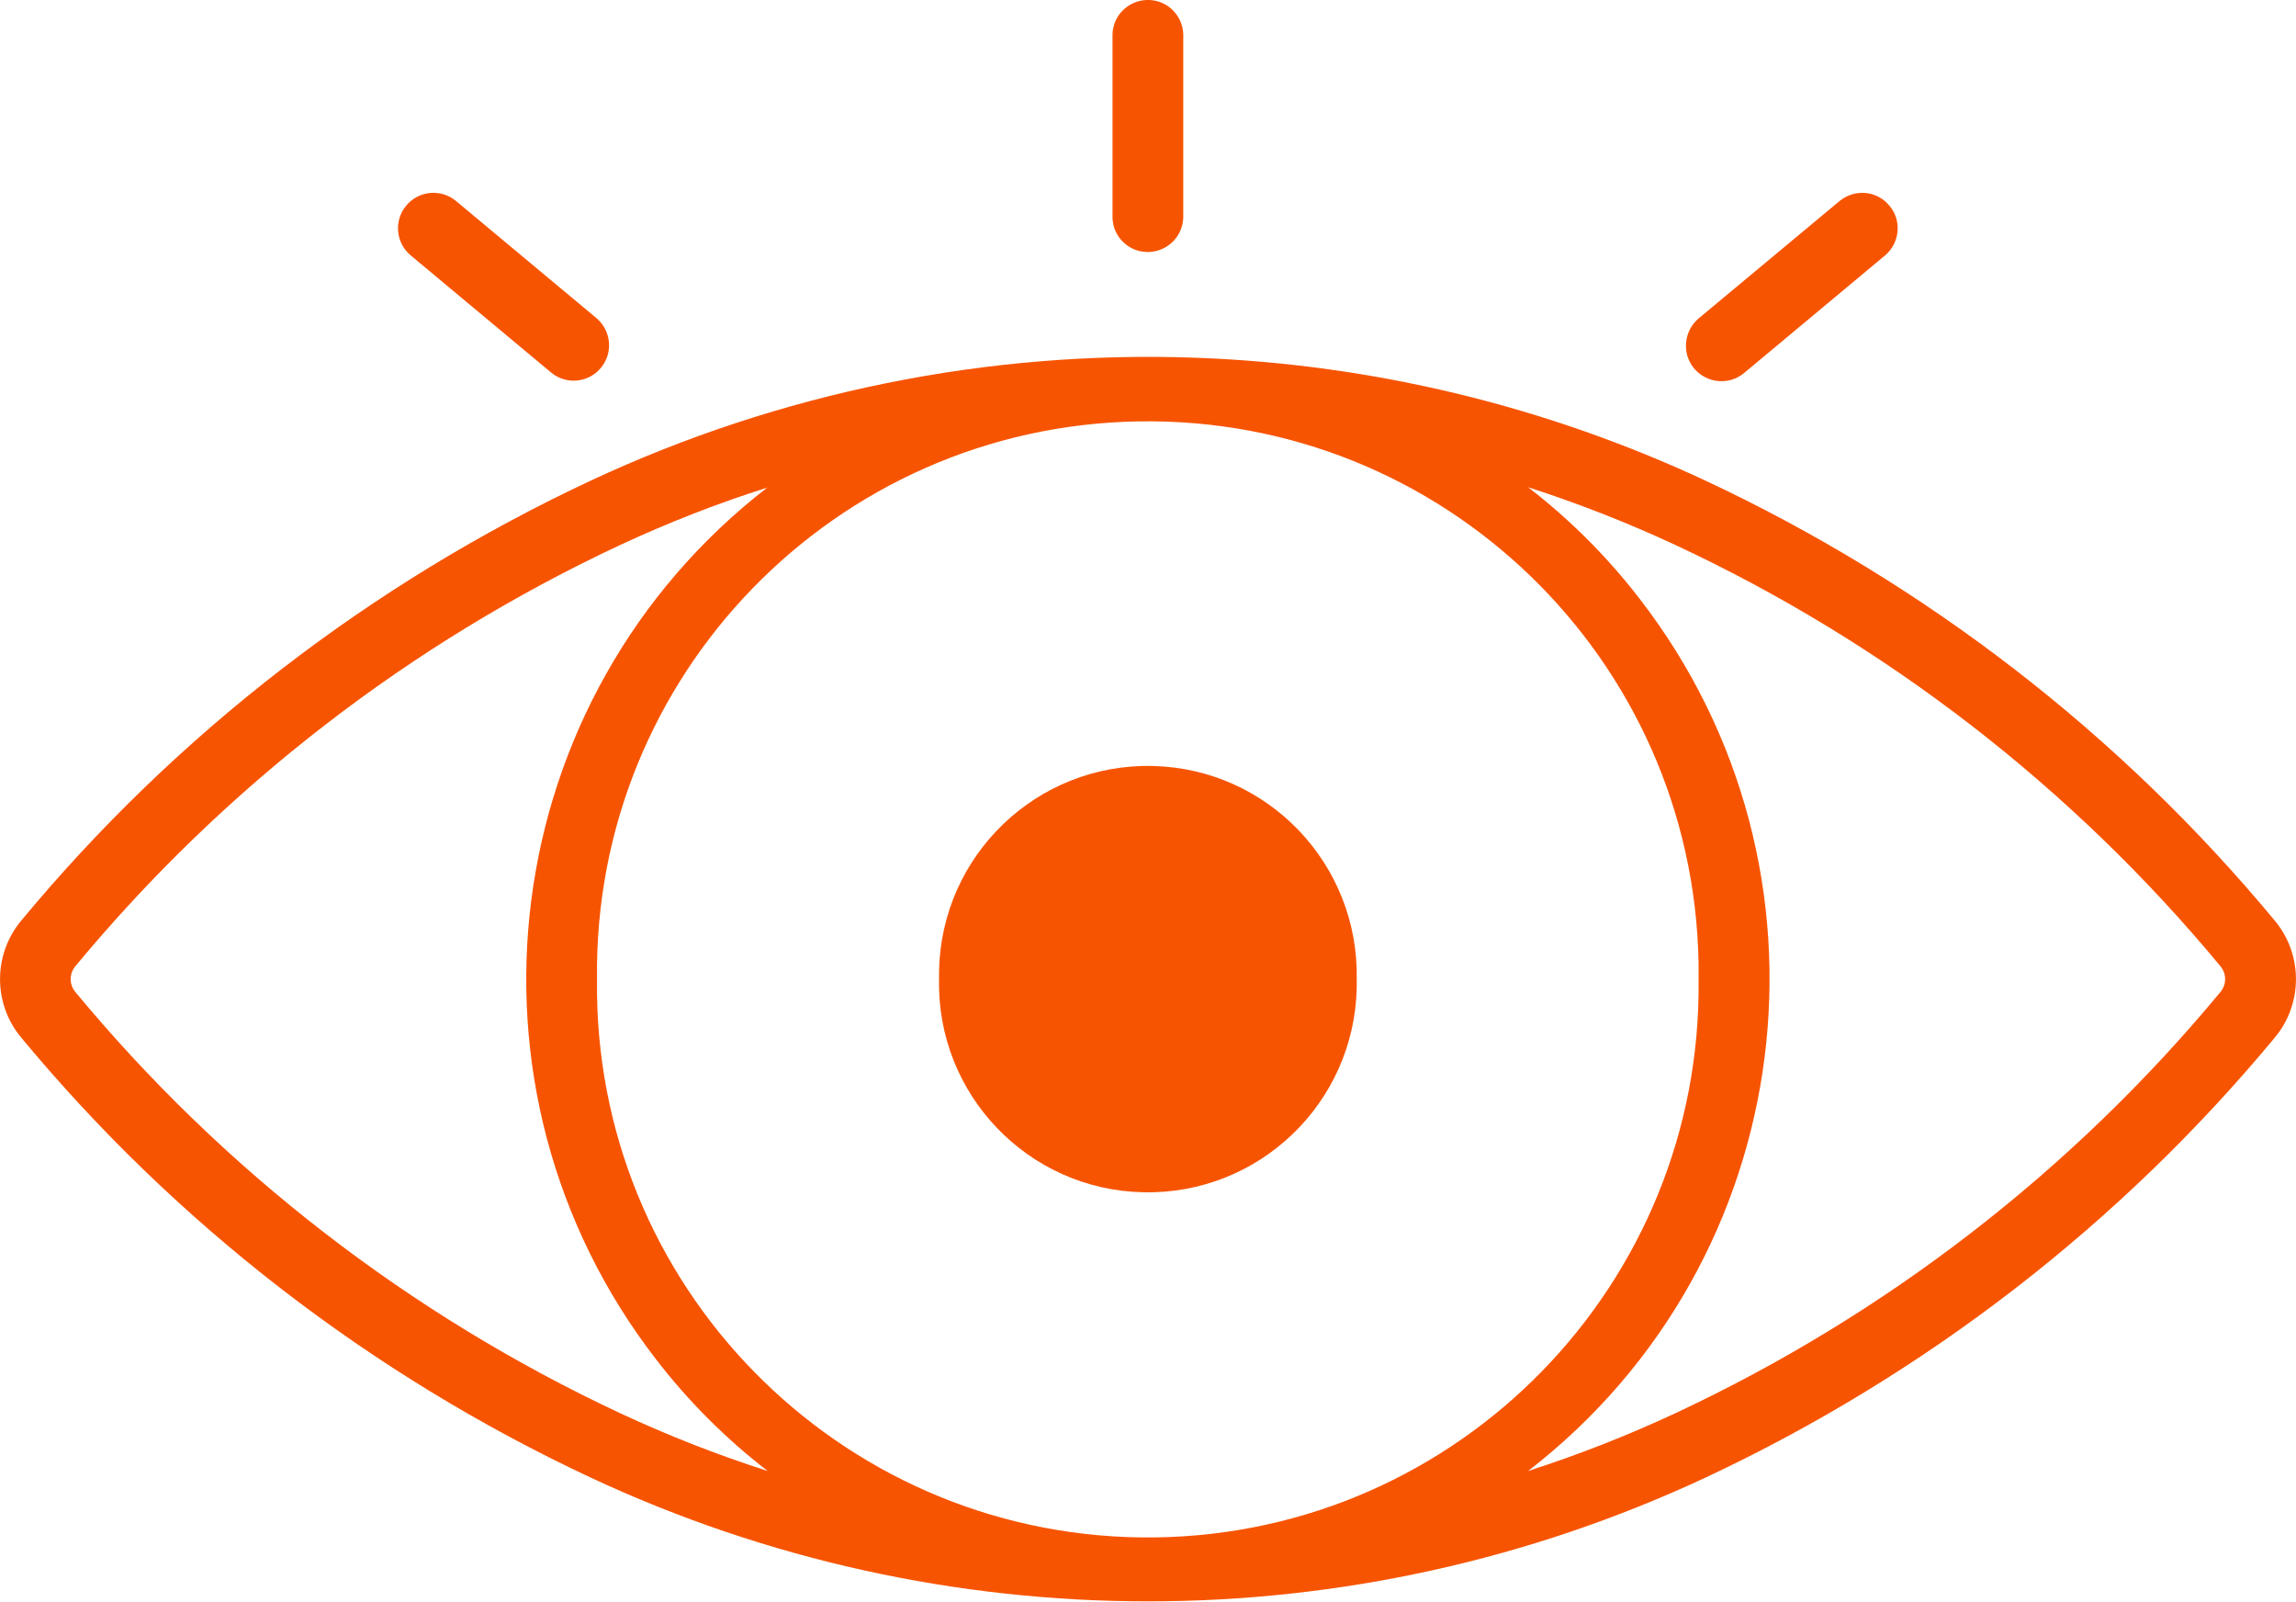 <?xml version="1.0" encoding="UTF-8" standalone="no"?><svg xmlns="http://www.w3.org/2000/svg" xmlns:xlink="http://www.w3.org/1999/xlink" fill="#000000" height="30.7" preserveAspectRatio="xMidYMid meet" version="1" viewBox="0.0 -0.0 44.0 30.7" width="44" zoomAndPan="magnify"><defs><clipPath id="a"><path d="M 0 6 L 44 6 L 44 30.68 L 0 30.68 Z M 0 6"/></clipPath></defs><g><g clip-path="url(#a)" id="change1_5"><path d="M 29.285 9.336 C 30.246 9.645 31.191 10.016 32.105 10.441 C 36.141 12.324 39.707 15.082 42.551 18.512 C 42.672 18.656 42.672 18.863 42.551 19.008 C 39.707 22.438 36.141 25.191 32.105 27.078 C 31.191 27.504 30.246 27.875 29.285 28.184 C 34.492 24.16 35.445 16.676 31.422 11.473 C 30.805 10.672 30.086 9.953 29.285 9.336 Z M 14.711 9.336 C 9.504 13.363 8.551 20.844 12.574 26.047 C 13.191 26.848 13.91 27.566 14.711 28.184 C 13.746 27.875 12.801 27.504 11.887 27.078 C 7.852 25.191 4.289 22.438 1.445 19.008 C 1.324 18.863 1.324 18.656 1.445 18.512 C 4.289 15.082 7.852 12.328 11.887 10.441 C 12.801 10.016 13.746 9.645 14.711 9.34 Z M 21.82 8.074 C 27.652 7.977 32.449 12.625 32.551 18.453 C 32.551 18.555 32.551 18.66 32.551 18.762 C 32.625 24.59 27.965 29.379 22.137 29.457 C 16.305 29.531 11.516 24.867 11.441 19.039 C 11.441 18.945 11.441 18.852 11.441 18.762 C 11.367 12.945 16.008 8.168 21.82 8.074 Z M 22.934 6.855 C 18.93 6.707 14.945 7.516 11.316 9.211 C 7.102 11.184 3.371 14.062 0.402 17.645 C -0.133 18.293 -0.133 19.23 0.402 19.875 C 3.371 23.457 7.102 26.336 11.316 28.309 C 18.086 31.473 25.914 31.473 32.688 28.309 C 36.898 26.336 40.629 23.457 43.598 19.875 C 44.133 19.23 44.133 18.293 43.598 17.645 C 40.629 14.062 36.898 11.184 32.688 9.211 C 29.625 7.781 26.309 6.98 22.934 6.855" fill="#f75402"/></g><g id="change1_1"><path d="M 26 18.762 C 26.043 16.551 24.293 14.723 22.082 14.676 C 19.871 14.629 18.043 16.383 17.996 18.594 C 17.996 18.648 17.996 18.703 17.996 18.762 C 17.949 20.969 19.703 22.801 21.914 22.844 C 24.125 22.891 25.953 21.137 26 18.926 C 26 18.871 26 18.816 26 18.762" fill="#f75402"/></g><g id="change1_2"><path d="M 7.863 4.887 L 10.57 7.145 C 10.863 7.379 11.289 7.332 11.523 7.039 C 11.75 6.758 11.715 6.344 11.438 6.102 L 8.73 3.844 C 8.438 3.609 8.012 3.656 7.777 3.949 C 7.547 4.234 7.586 4.648 7.863 4.887" fill="#f75402"/></g><g id="change1_3"><path d="M 35.262 3.844 L 32.551 6.102 C 32.266 6.344 32.227 6.773 32.465 7.059 C 32.711 7.348 33.137 7.387 33.426 7.145 L 36.133 4.887 C 36.414 4.641 36.449 4.211 36.199 3.93 C 35.961 3.652 35.551 3.617 35.262 3.844" fill="#f75402"/></g><g id="change1_4"><path d="M 21.32 0.652 L 21.32 4.176 C 21.332 4.551 21.648 4.844 22.023 4.828 C 22.379 4.812 22.66 4.531 22.676 4.176 L 22.676 0.652 C 22.66 0.277 22.348 -0.016 21.969 0 C 21.617 0.016 21.332 0.297 21.32 0.652" fill="#f75402"/></g></g></svg>